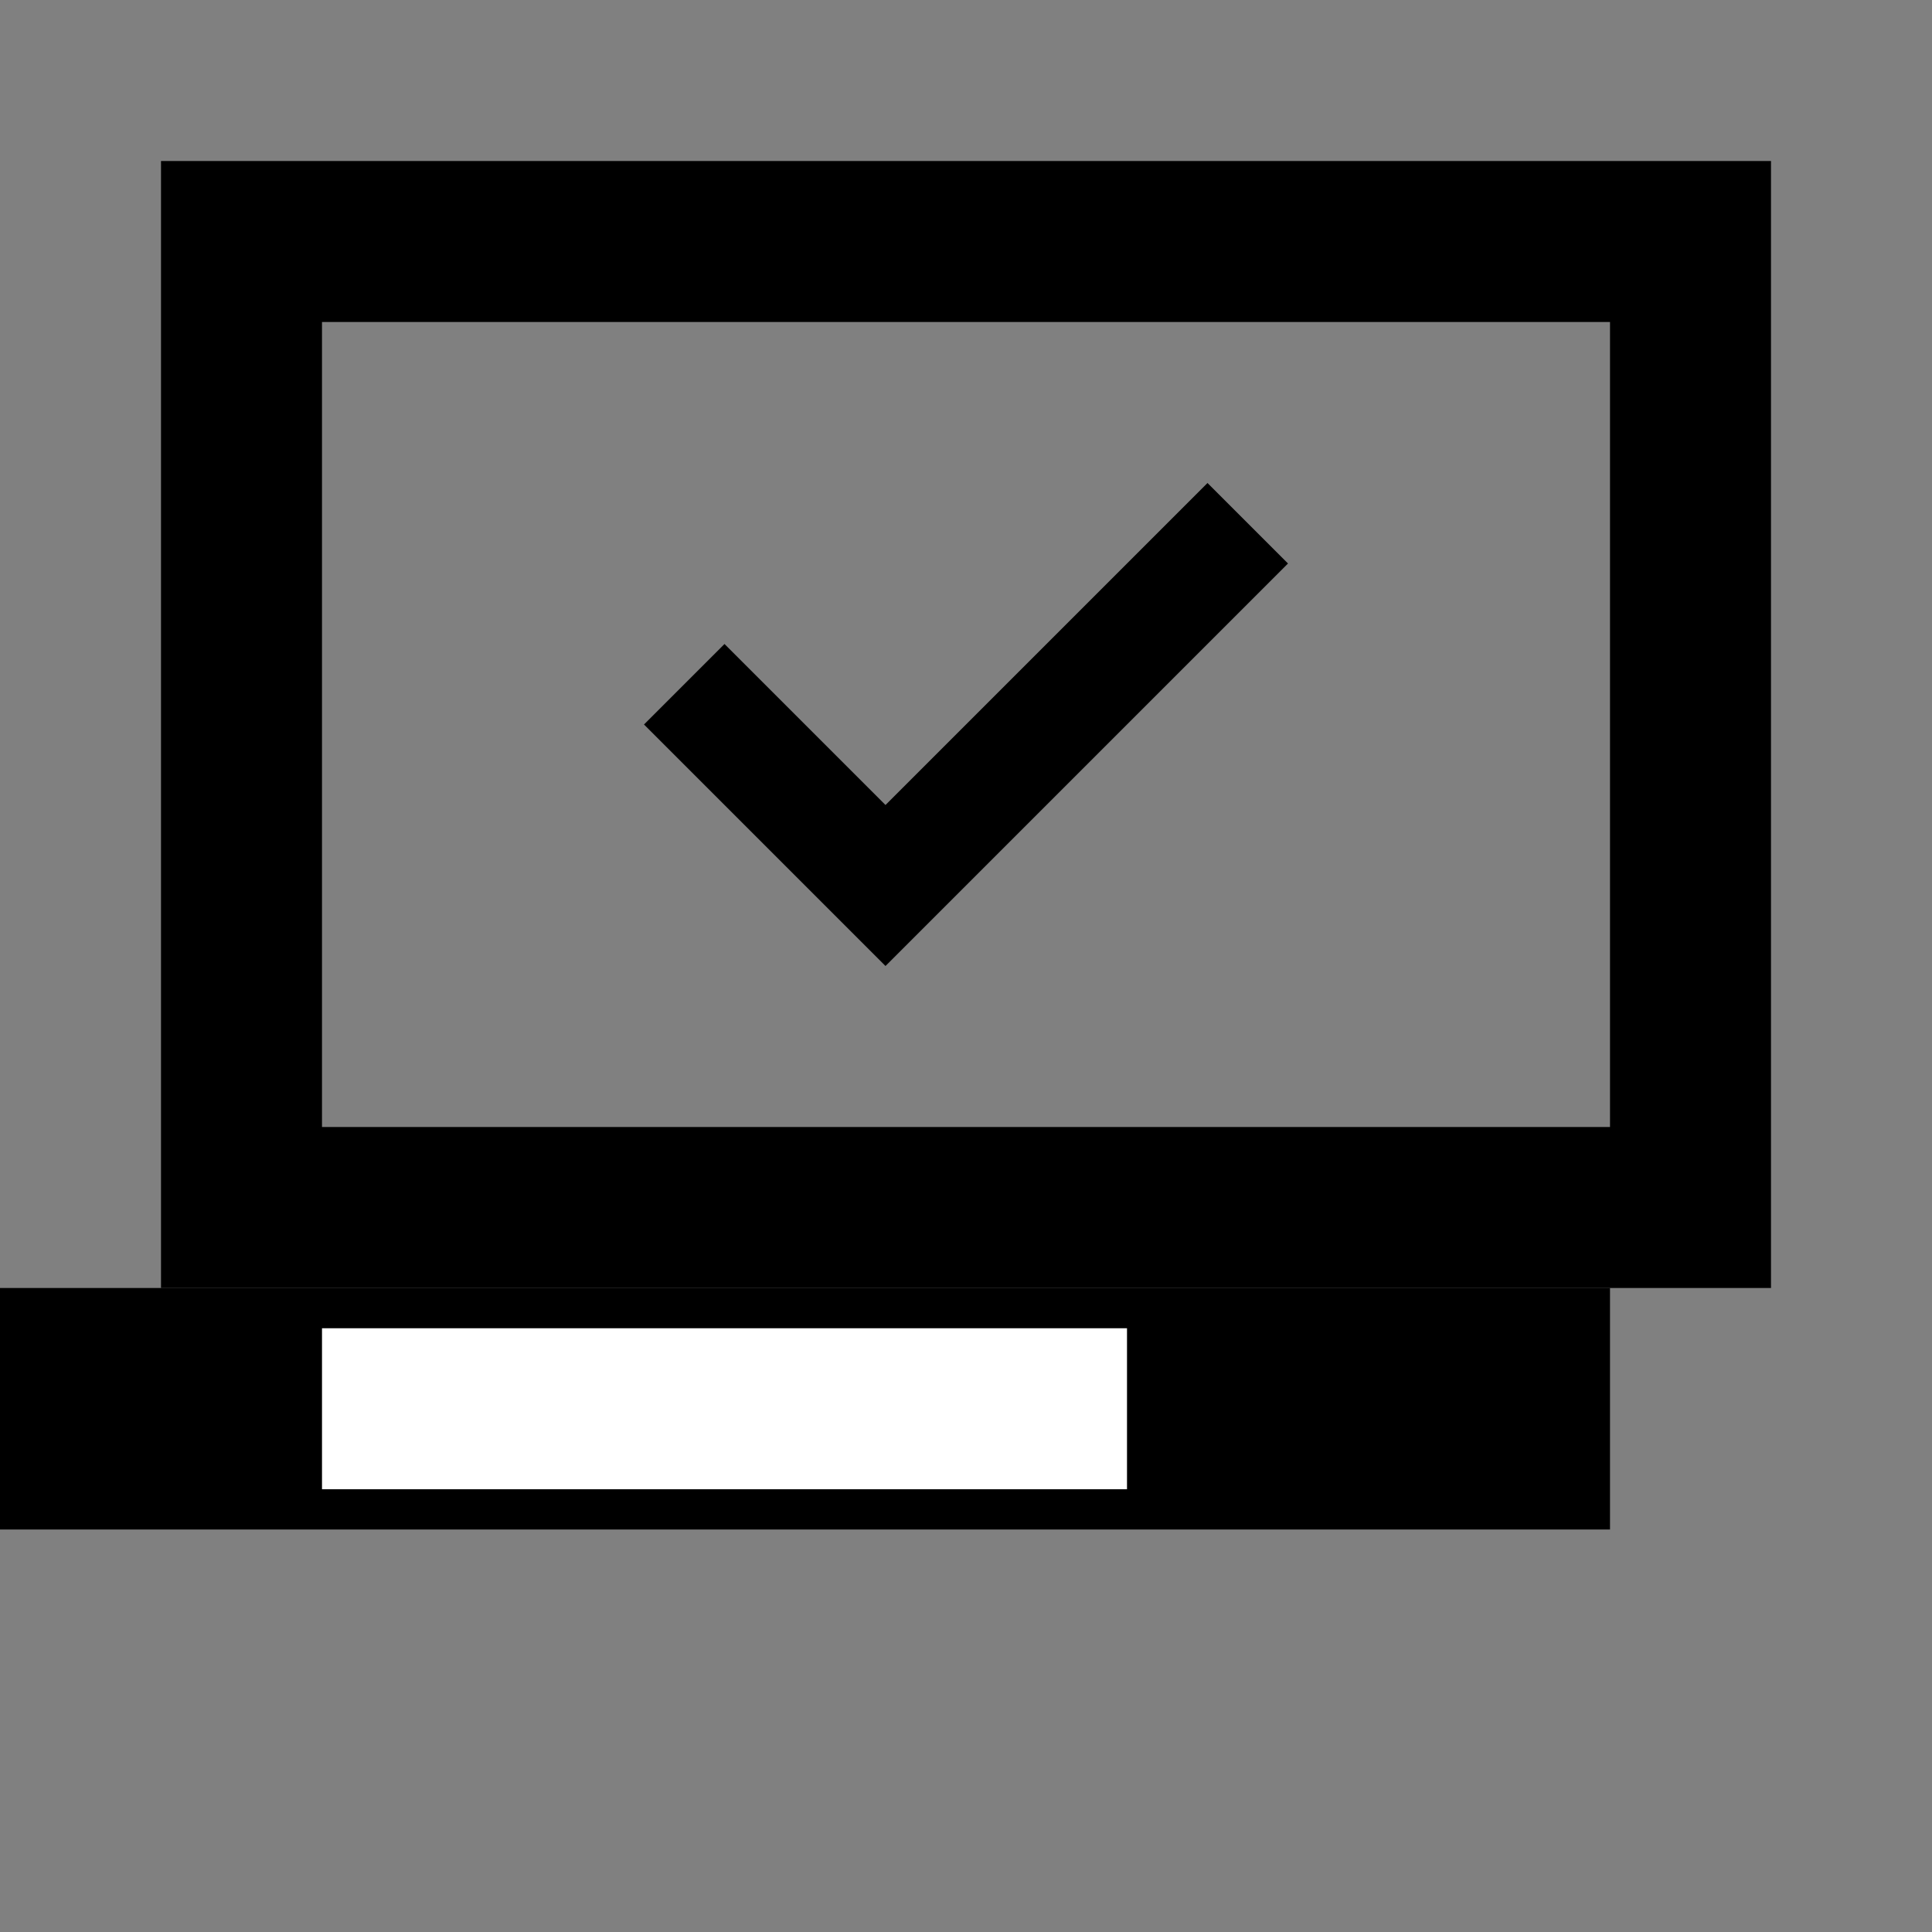 <svg xmlns="http://www.w3.org/2000/svg" viewBox="0 0 24 24">
  <rect x="0" y="0" width="24" height="24" fill="#808080" stroke="none"/>
  <!-- Screen/monitor with sharp corners (black fill) -->
  <path d="M2 2h20v14H2V2zm2 2v10h16V4H4z" fill="black"/>
  
  <!-- Check mark inside screen (black) -->
  <path d="M9 8l2 2 4-4 1 1-5 5-3-3z" fill="black"/>
  
  <!-- Rectangle at bottom, extended to align with left edge -->
  <rect x="0" y="16" width="20" height="3" fill="currentColor"/>
  
  <!-- Small white rectangle inside bottom rectangle -->
  <rect x="4" y="16.5" width="10" height="2" fill="white"/>
</svg>
